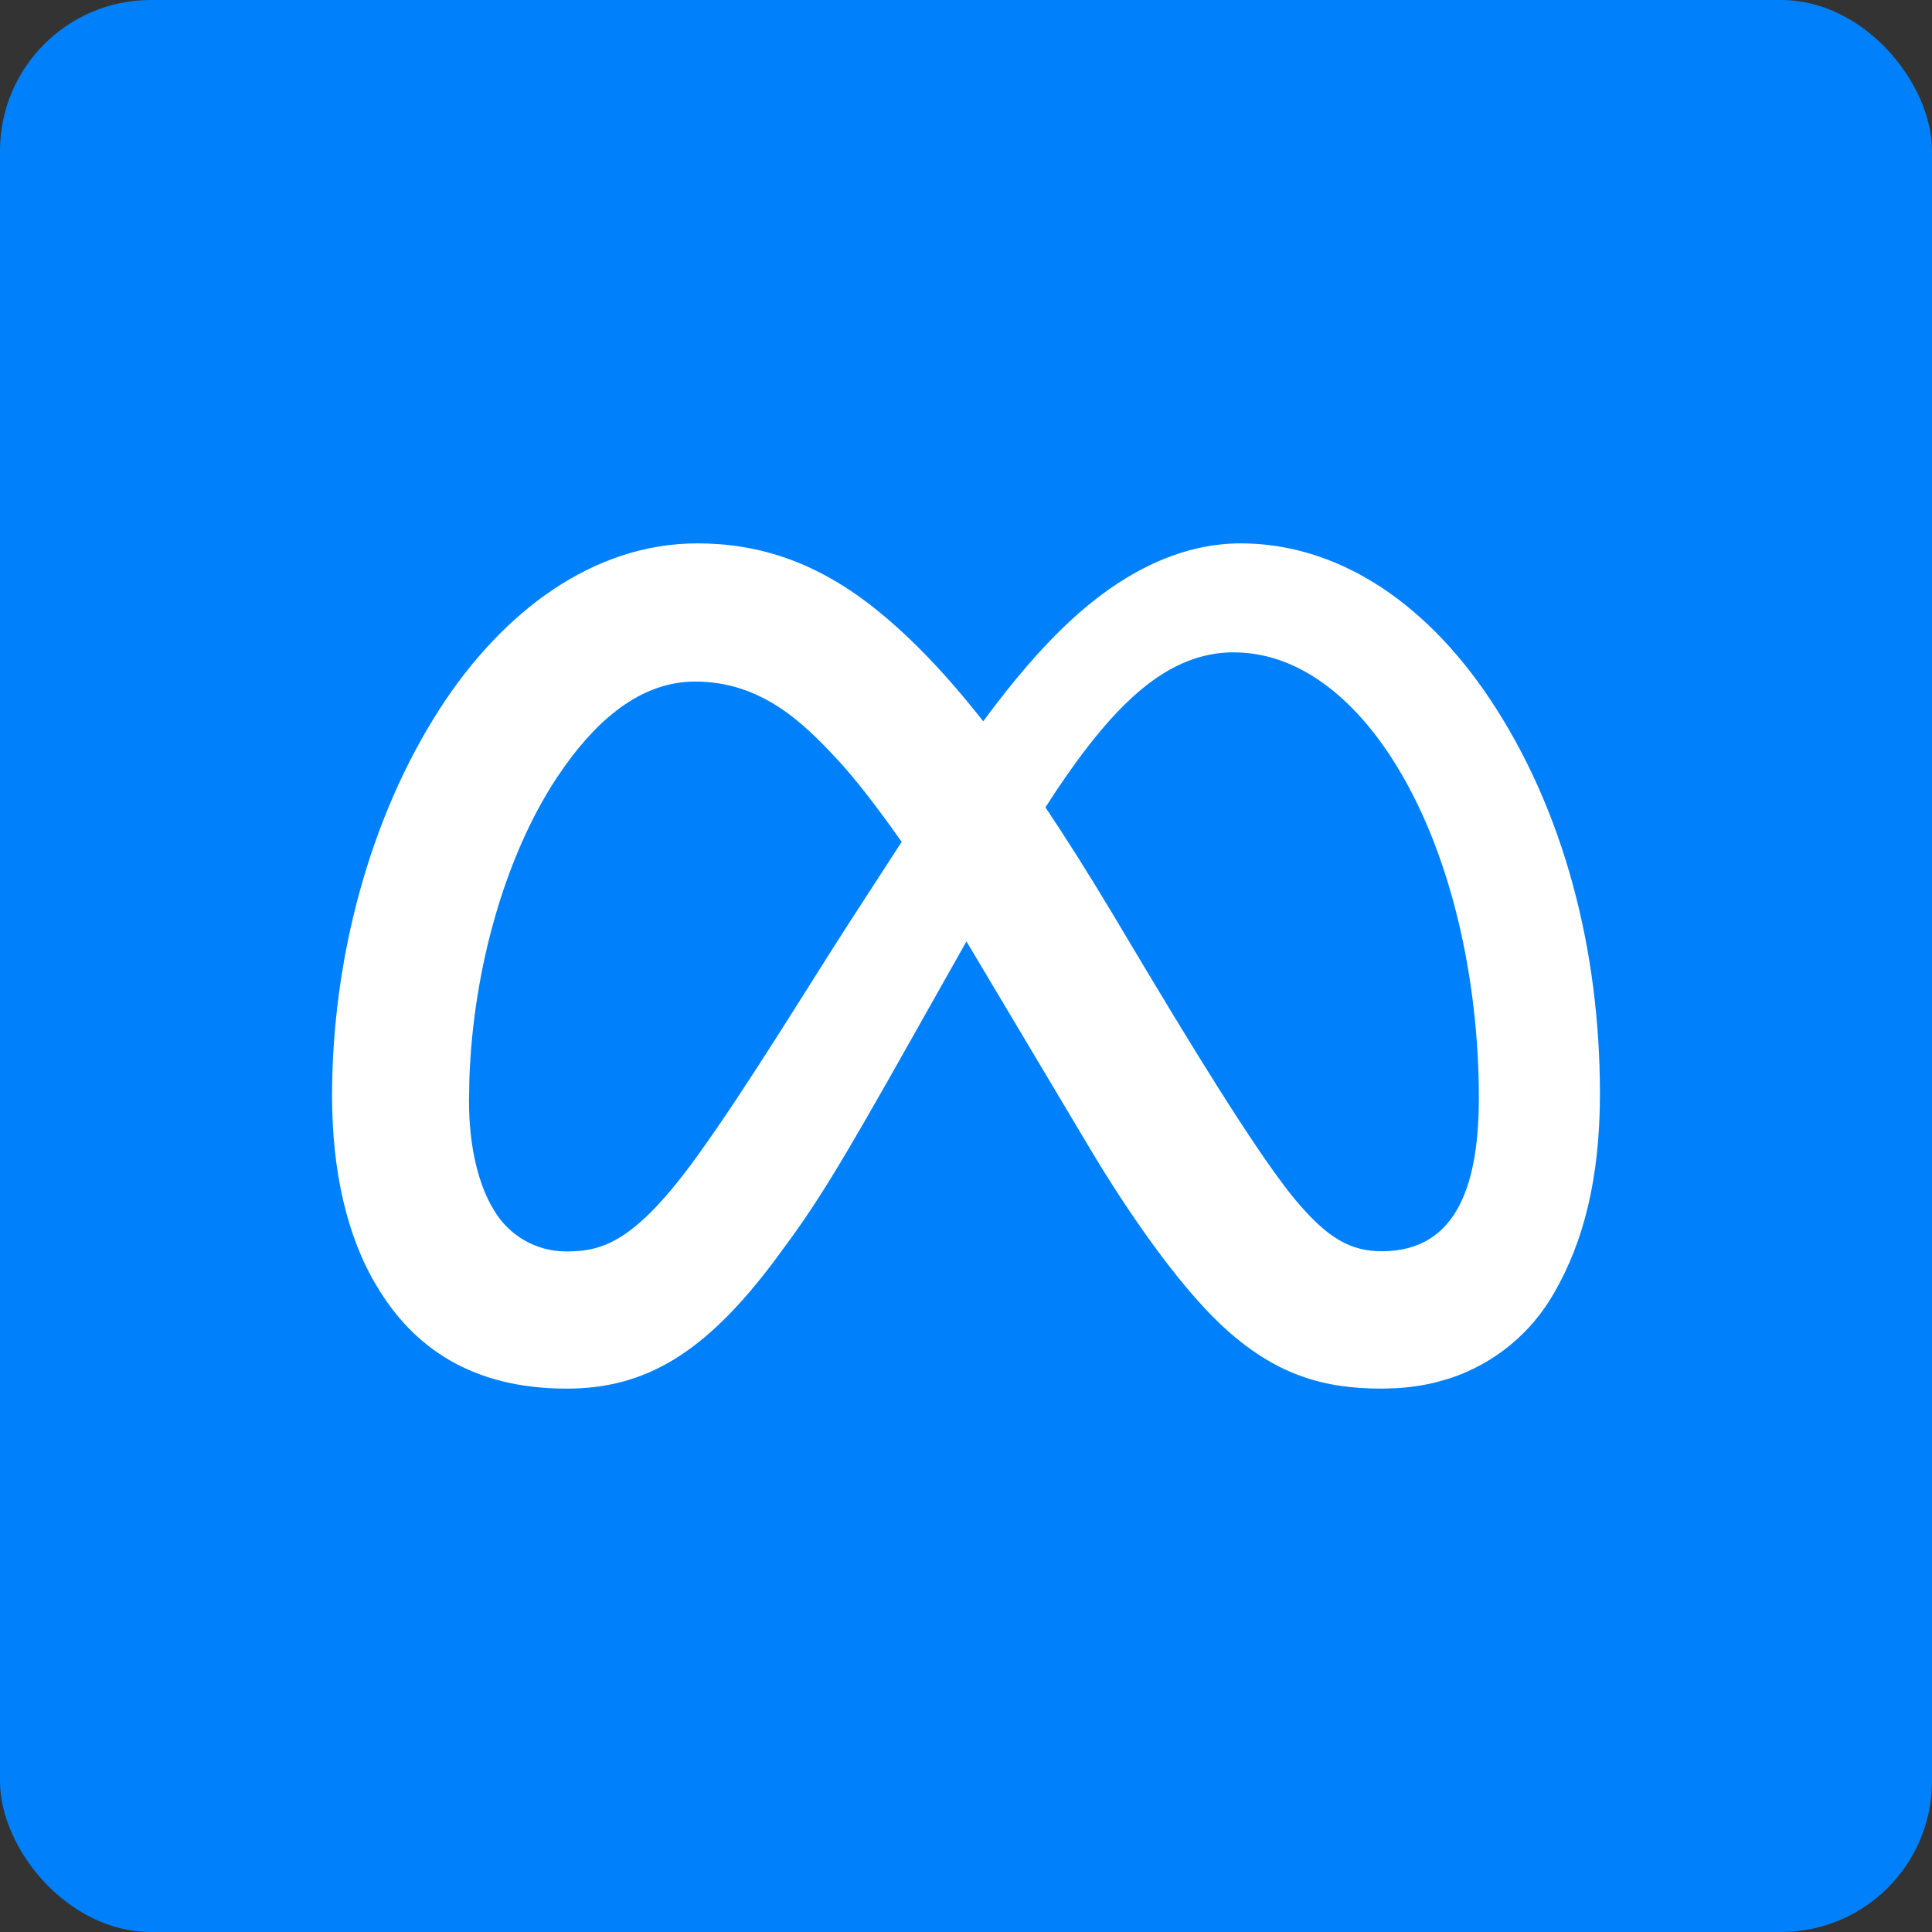 <!-- by FastBull --><svg width="64px" height="64px" viewBox="0 0 64 64" version="1.1" xmlns="http://www.w3.org/2000/svg" xmlns:xlink="http://www.w3.org/1999/xlink">
    <rect x="0" y="0" width="64" height="64" fill="#333333" stroke="none"/>
    <title>1d1283c613a0f041687e53942df9202f1725516152373</title>
    <g id="1d1283c613a0f041687e53942df9202f1725516152373" stroke="none" stroke-width="1" fill="none" fill-rule="evenodd">
        <rect id="矩形" fill="#0081FB" x="0" y="0" width="64" height="64" rx="5"></rect>
        <g id="Meta" transform="translate(11, 18)" fill="#FFFFFF" fill-rule="nonzero">
            <path d="M30.097,0 C33.174,0 36.105,1.792 38.35,5.148 C40.803,8.824 42,13.453 42,18.234 C42,21.075 41.441,23.162 40.492,24.811 C39.729,26.167 38.485,27.186 37.008,27.665 L36.605,27.781 C36.191,27.886 35.744,27.956 35.267,27.985 L34.776,28 C32.907,28 31.252,27.591 29.421,25.858 C28.014,24.526 26.366,22.163 25.099,20.036 L21.336,13.723 L21.015,13.185 L20.685,13.771 L19.362,16.117 C16.703,20.846 16.029,21.923 14.7,23.702 C12.375,26.826 10.387,28 7.768,28 C4.66,28 2.696,26.651 1.489,24.615 L1.485,24.613 C0.487,22.958 0,20.78 0,18.301 C0,13.794 1.233,9.096 3.576,5.468 C5.655,2.249 8.658,0 12.1,0 C14.093,0 16.076,0.586 18.144,2.289 C19.236,3.183 20.362,4.355 21.571,5.894 C22.552,4.56 23.612,3.297 24.757,2.293 C26.443,0.82 28.264,0 30.097,0 Z M12.027,4.578 C10.353,4.578 8.919,5.677 7.697,7.395 L7.44,7.77 C5.752,10.329 4.677,14.06 4.549,17.736 L4.536,18.47 C4.536,20.083 4.889,21.316 5.349,22.064 C5.846,22.93 6.77,23.462 7.768,23.455 C8.95,23.455 10.034,23.16 12.119,20.266 C13.789,17.945 15.758,14.695 17.084,12.641 L18.869,9.888 C17.995,8.645 17.245,7.696 16.706,7.125 C15.626,5.968 14.24,4.578 12.027,4.578 L12.027,4.578 Z M29.875,3.609 C27.705,3.609 25.96,5.253 23.999,8.181 L23.631,8.744 C24.328,9.785 25.059,10.942 25.83,12.228 L26.909,14.035 C29.513,18.392 30.998,20.633 31.865,21.691 C32.98,23.048 33.764,23.449 34.776,23.449 C37.351,23.449 37.989,21.075 37.989,18.356 C37.989,14.49 37.09,10.192 35.108,7.121 C33.701,4.941 31.88,3.611 29.875,3.611 L29.875,3.609 Z" id="形状"></path>
        </g>
    </g>
</svg>